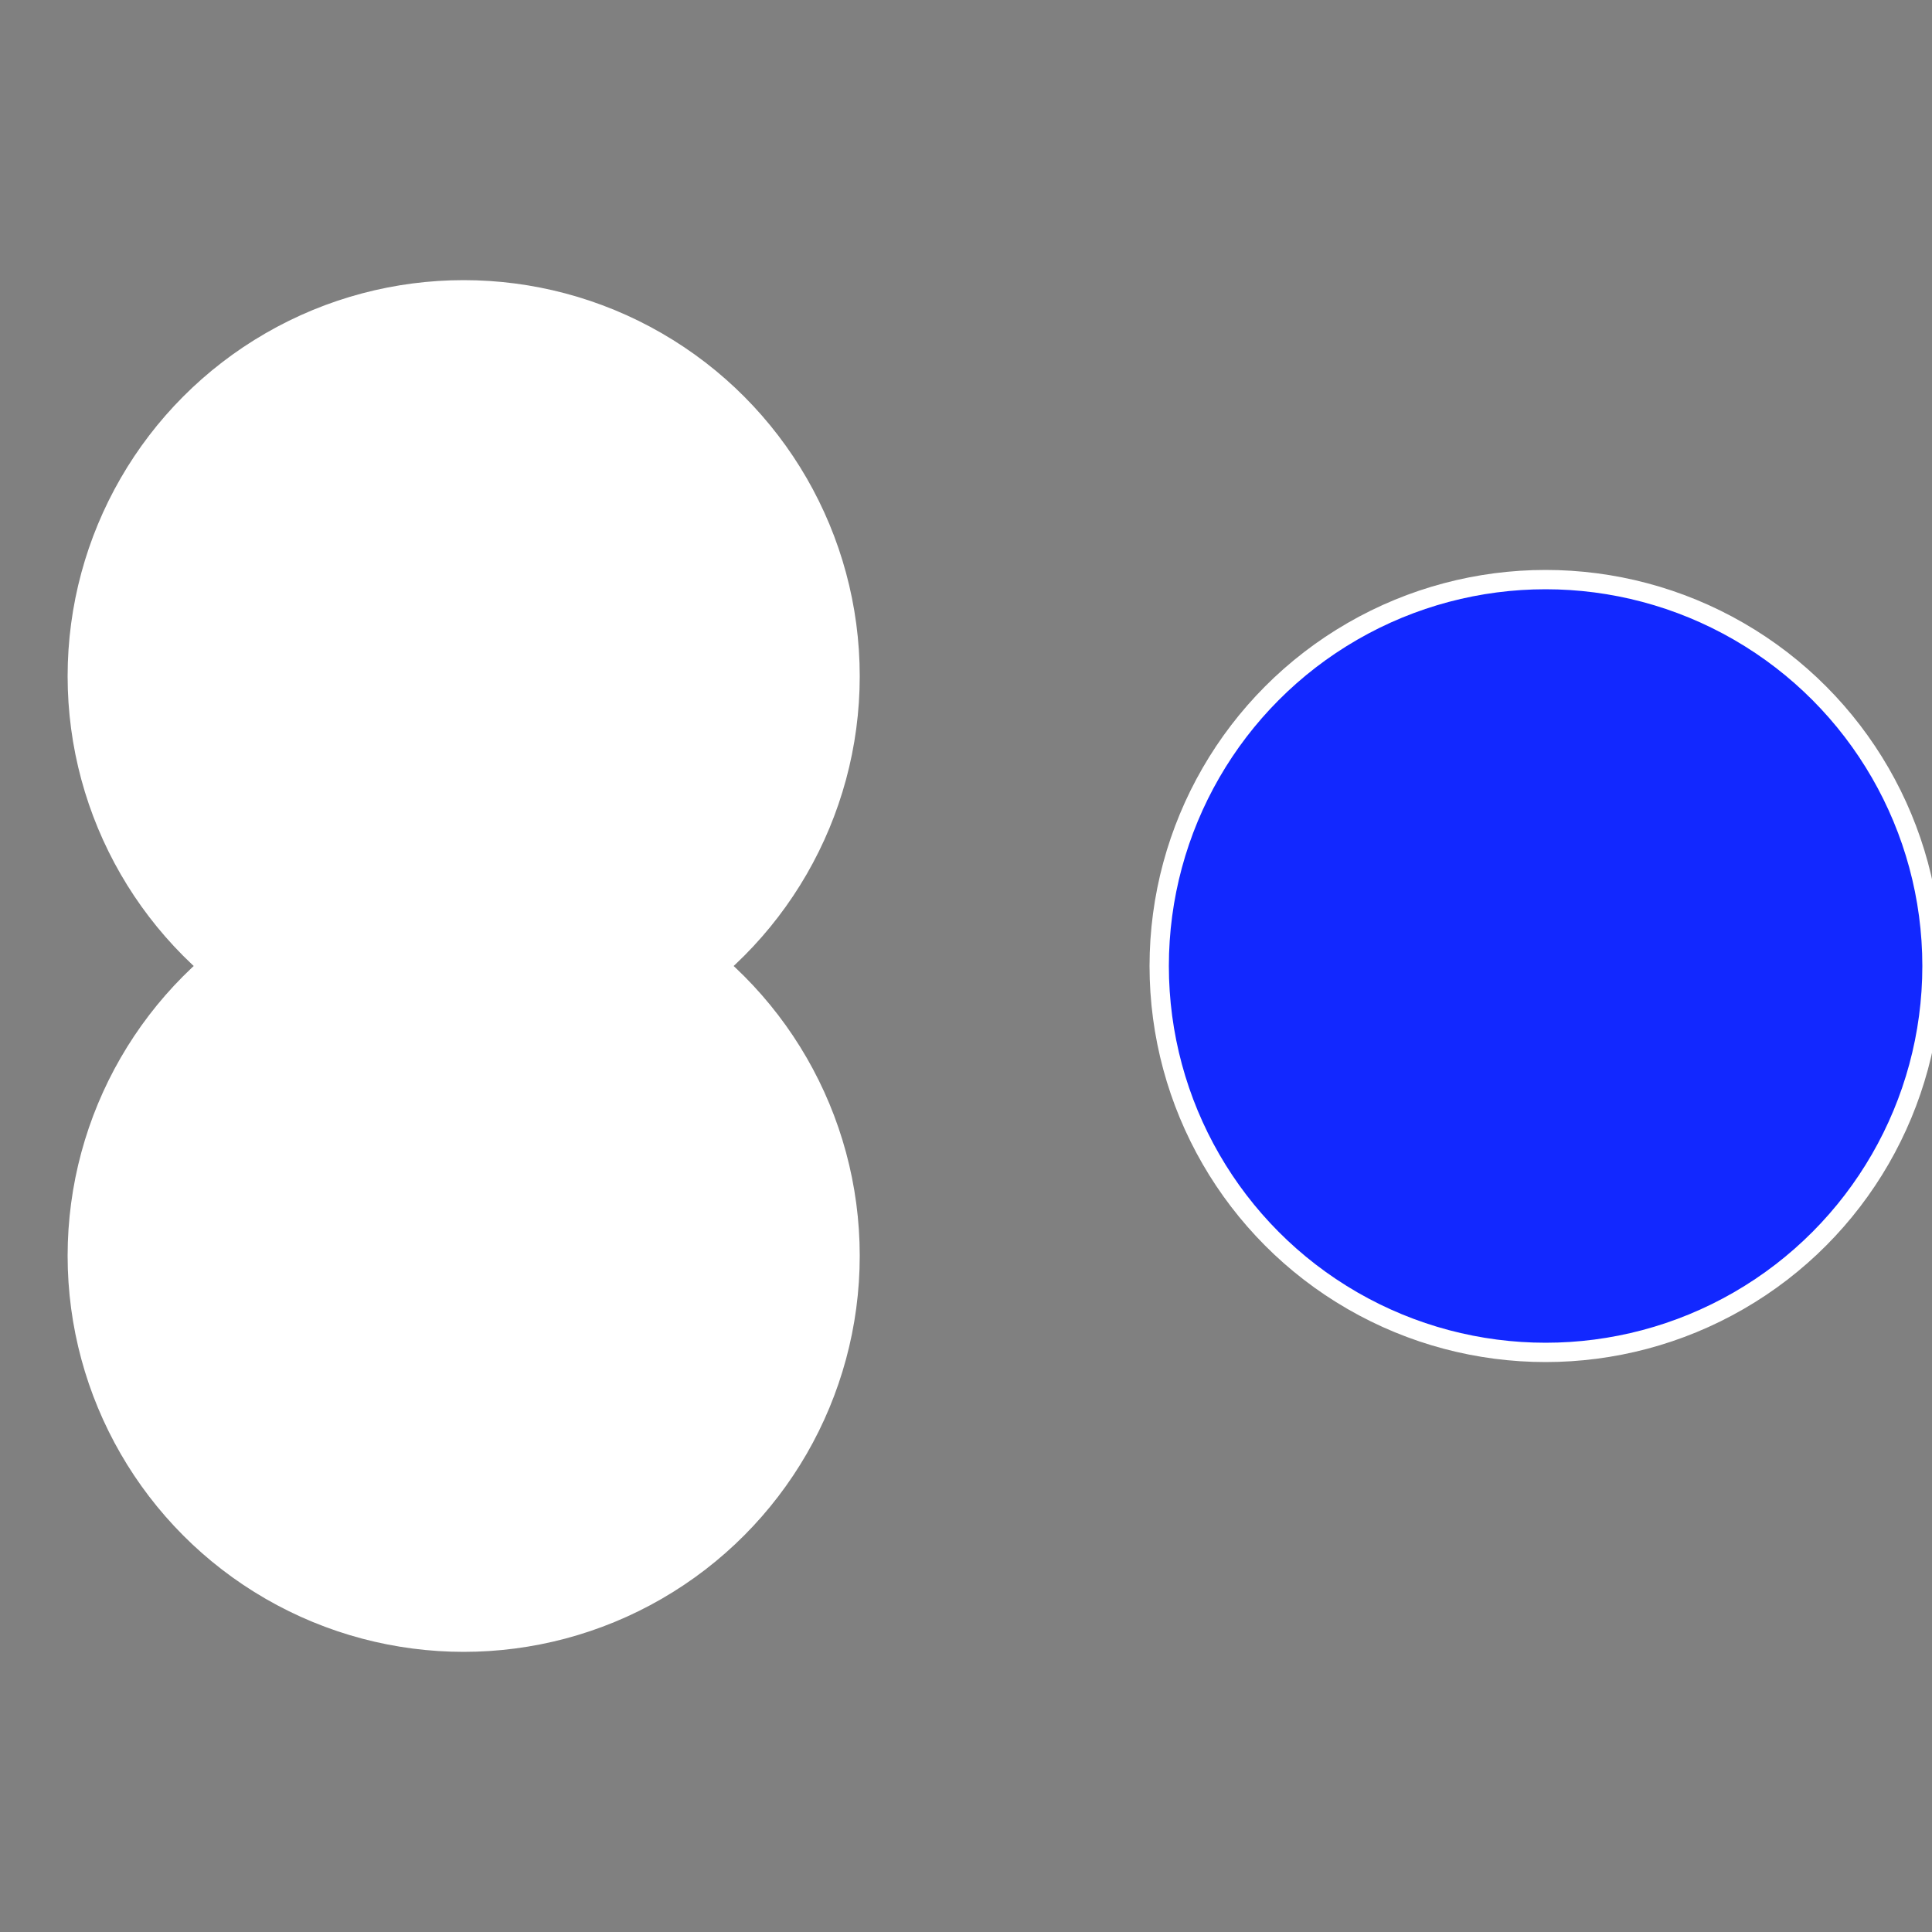 <?xml version="1.0" standalone="no"?>
<svg width="500" height="500" viewBox="-1 -1 2 2" xmlns="http://www.w3.org/2000/svg">
 
                <rect x="-1" y="-1" width="2" height="2" fill="#808080" stroke="none"/>
 
                <circle cx="0.6" cy="0" r="0.4" fill="#1228ffffffffffffef48434" stroke="#fff" stroke-width="1%" />
             
                <circle cx="-0.52" cy="0.3" r="0.4" fill="#fffffffffffff2c41228ffffffffffffef48" stroke="#fff" stroke-width="1%" />
             
                <circle cx="-0.52" cy="-0.3" r="0.4" fill="#ffffffffffffef481228eab" stroke="#fff" stroke-width="1%" />
            </svg>
